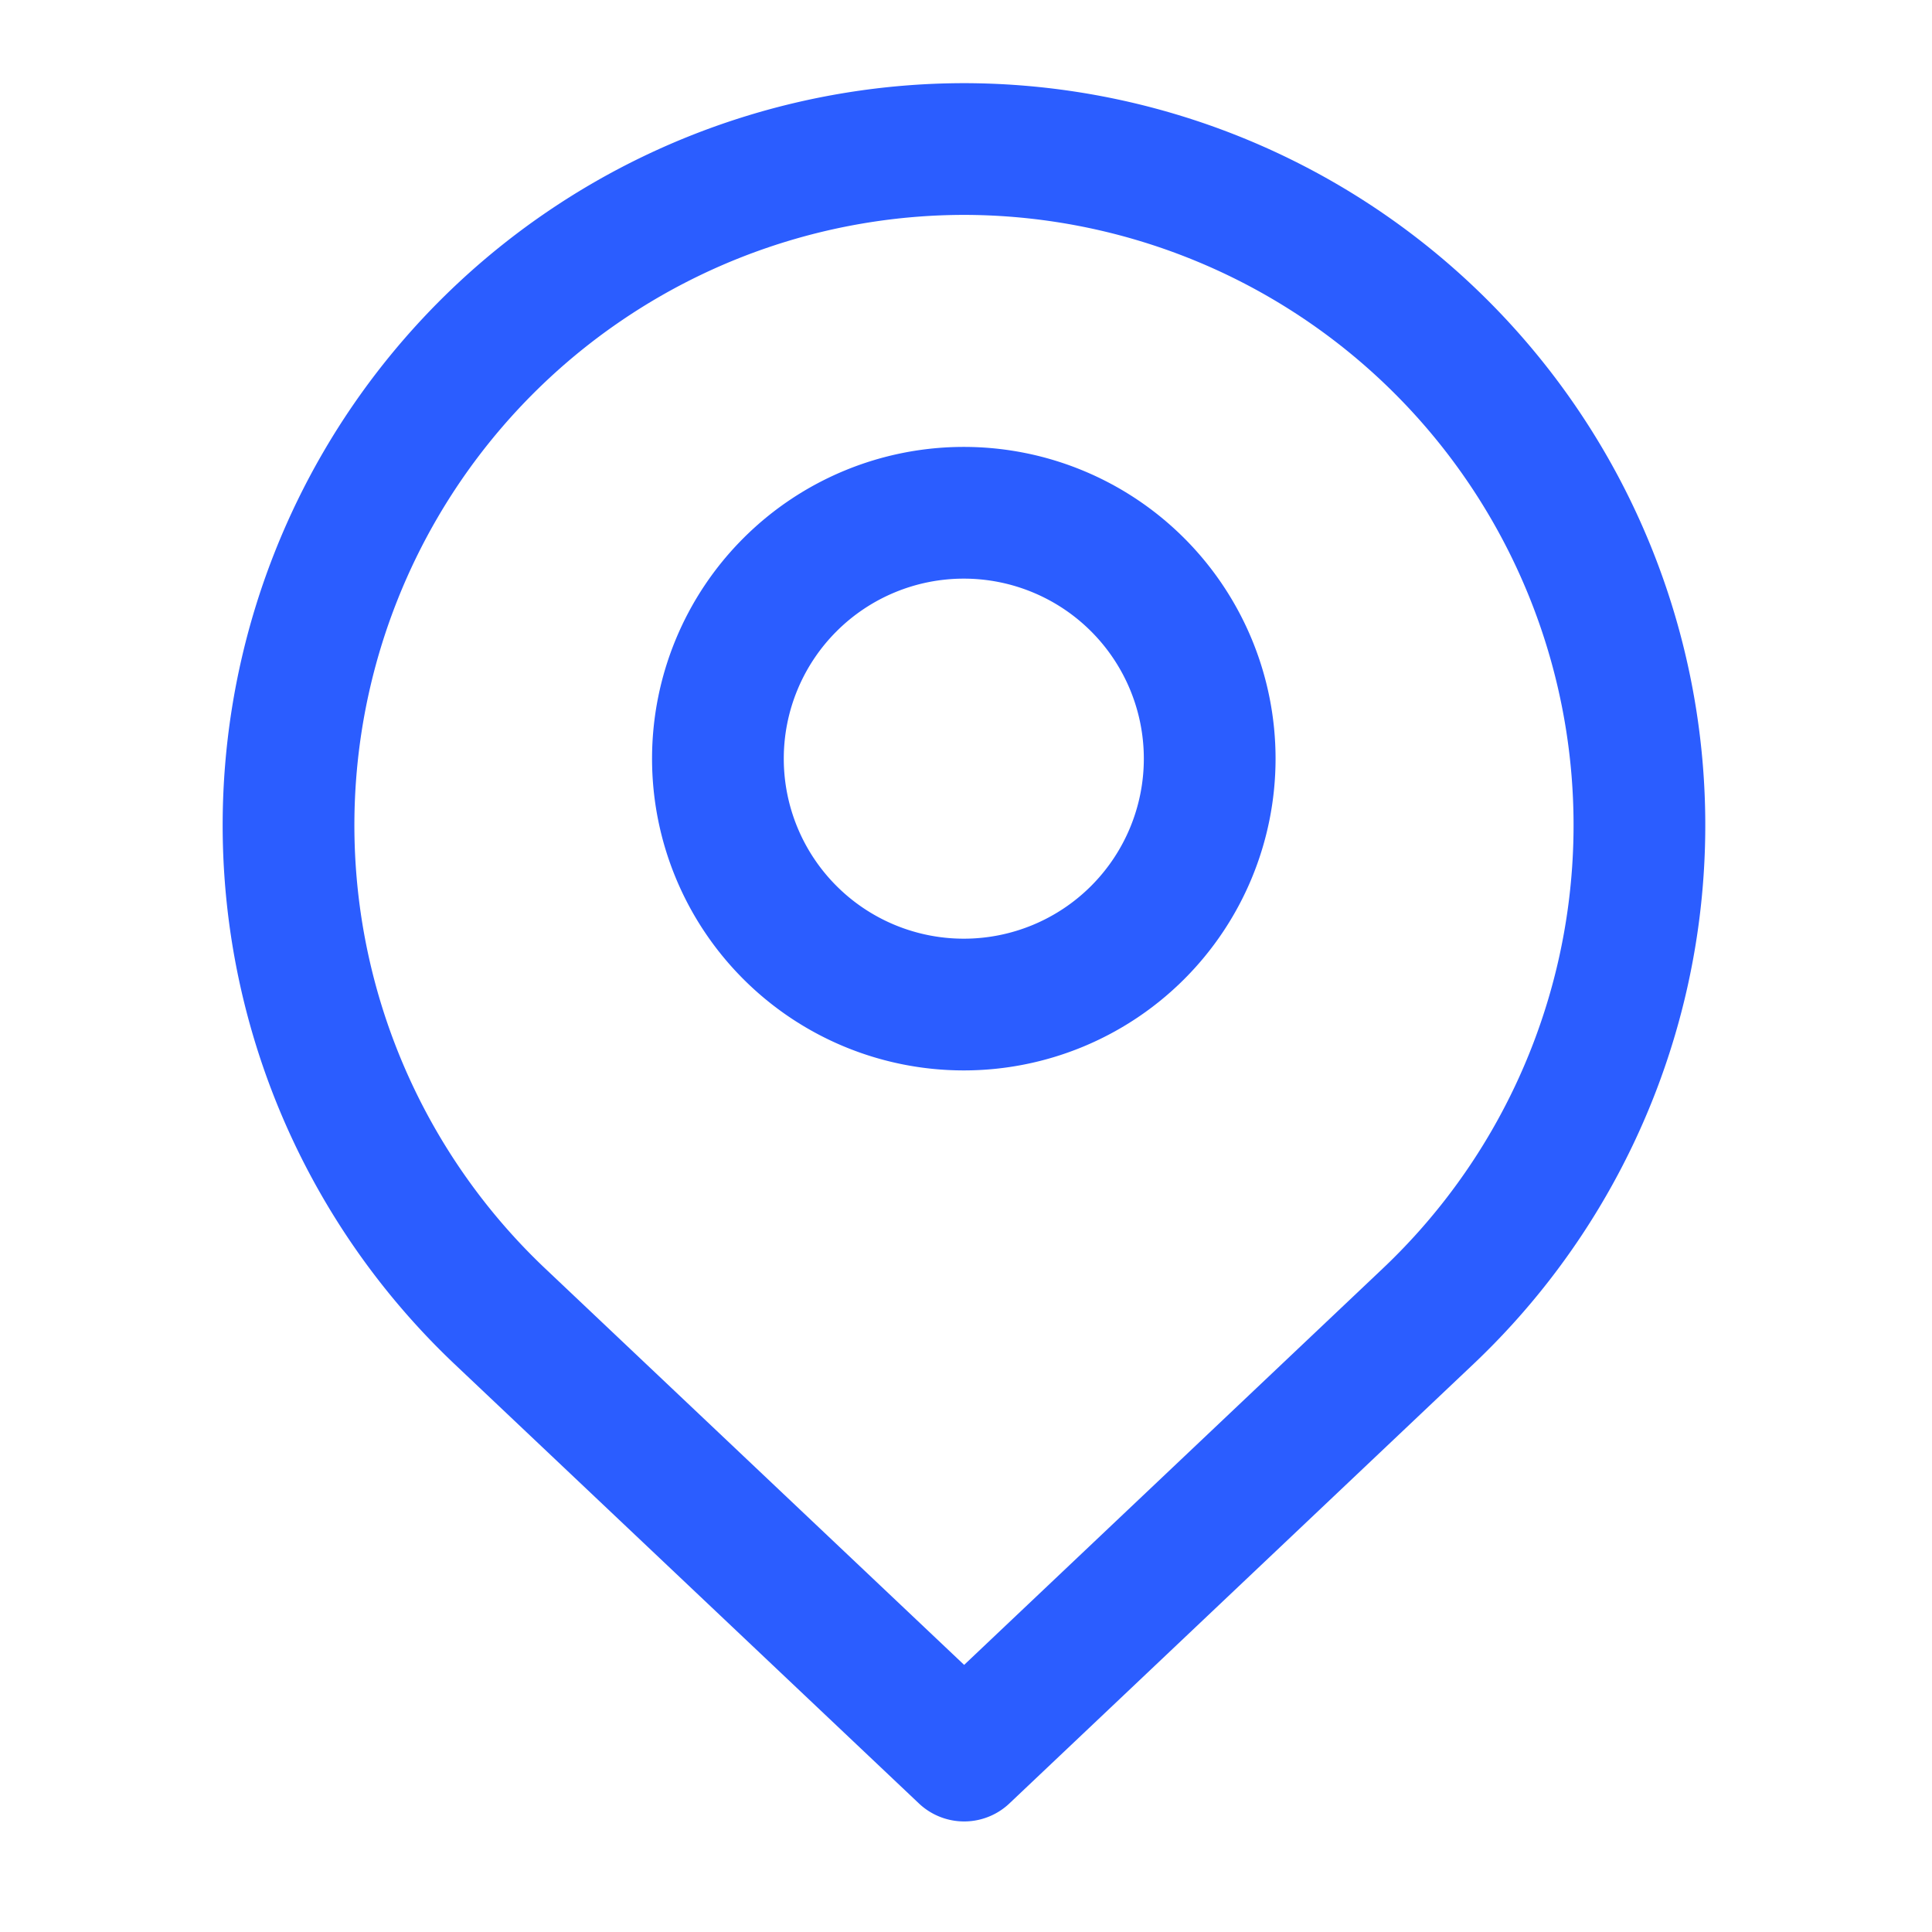 <svg xmlns="http://www.w3.org/2000/svg" viewBox="0 0 22 22"><defs><clipPath id="a"><path fill="#fff" stroke="#2b5dff" stroke-width="1.5" d="M-1 0h22v22H-1z" data-name="Rettangolo 2495"/></clipPath></defs><g clip-path="url(#a)" data-name="Gruppo di maschere 2622" transform="translate(1.001 .001)"><g data-name="indirizzo"><g data-name="Raggruppa 1160"><g fill="none" stroke="#2b5dff" stroke-linecap="round" stroke-linejoin="round" stroke-width="1.5" data-name="Raggruppa 3621"><path d="M9.978 1.696h0a7.7 7.7 0 0 1 5.287 13.288L9.978 19.99l-5.29-5.005a7.7 7.7 0 0 1 5.29-13.289Z" data-name="Tracciato 540"/><path d="M12.774 8.638a2.8 2.8 0 1 1-2.8-2.8 2.8 2.8 0 0 1 2.8 2.8Z" data-name="Tracciato 541"/></g></g></g></g></svg>